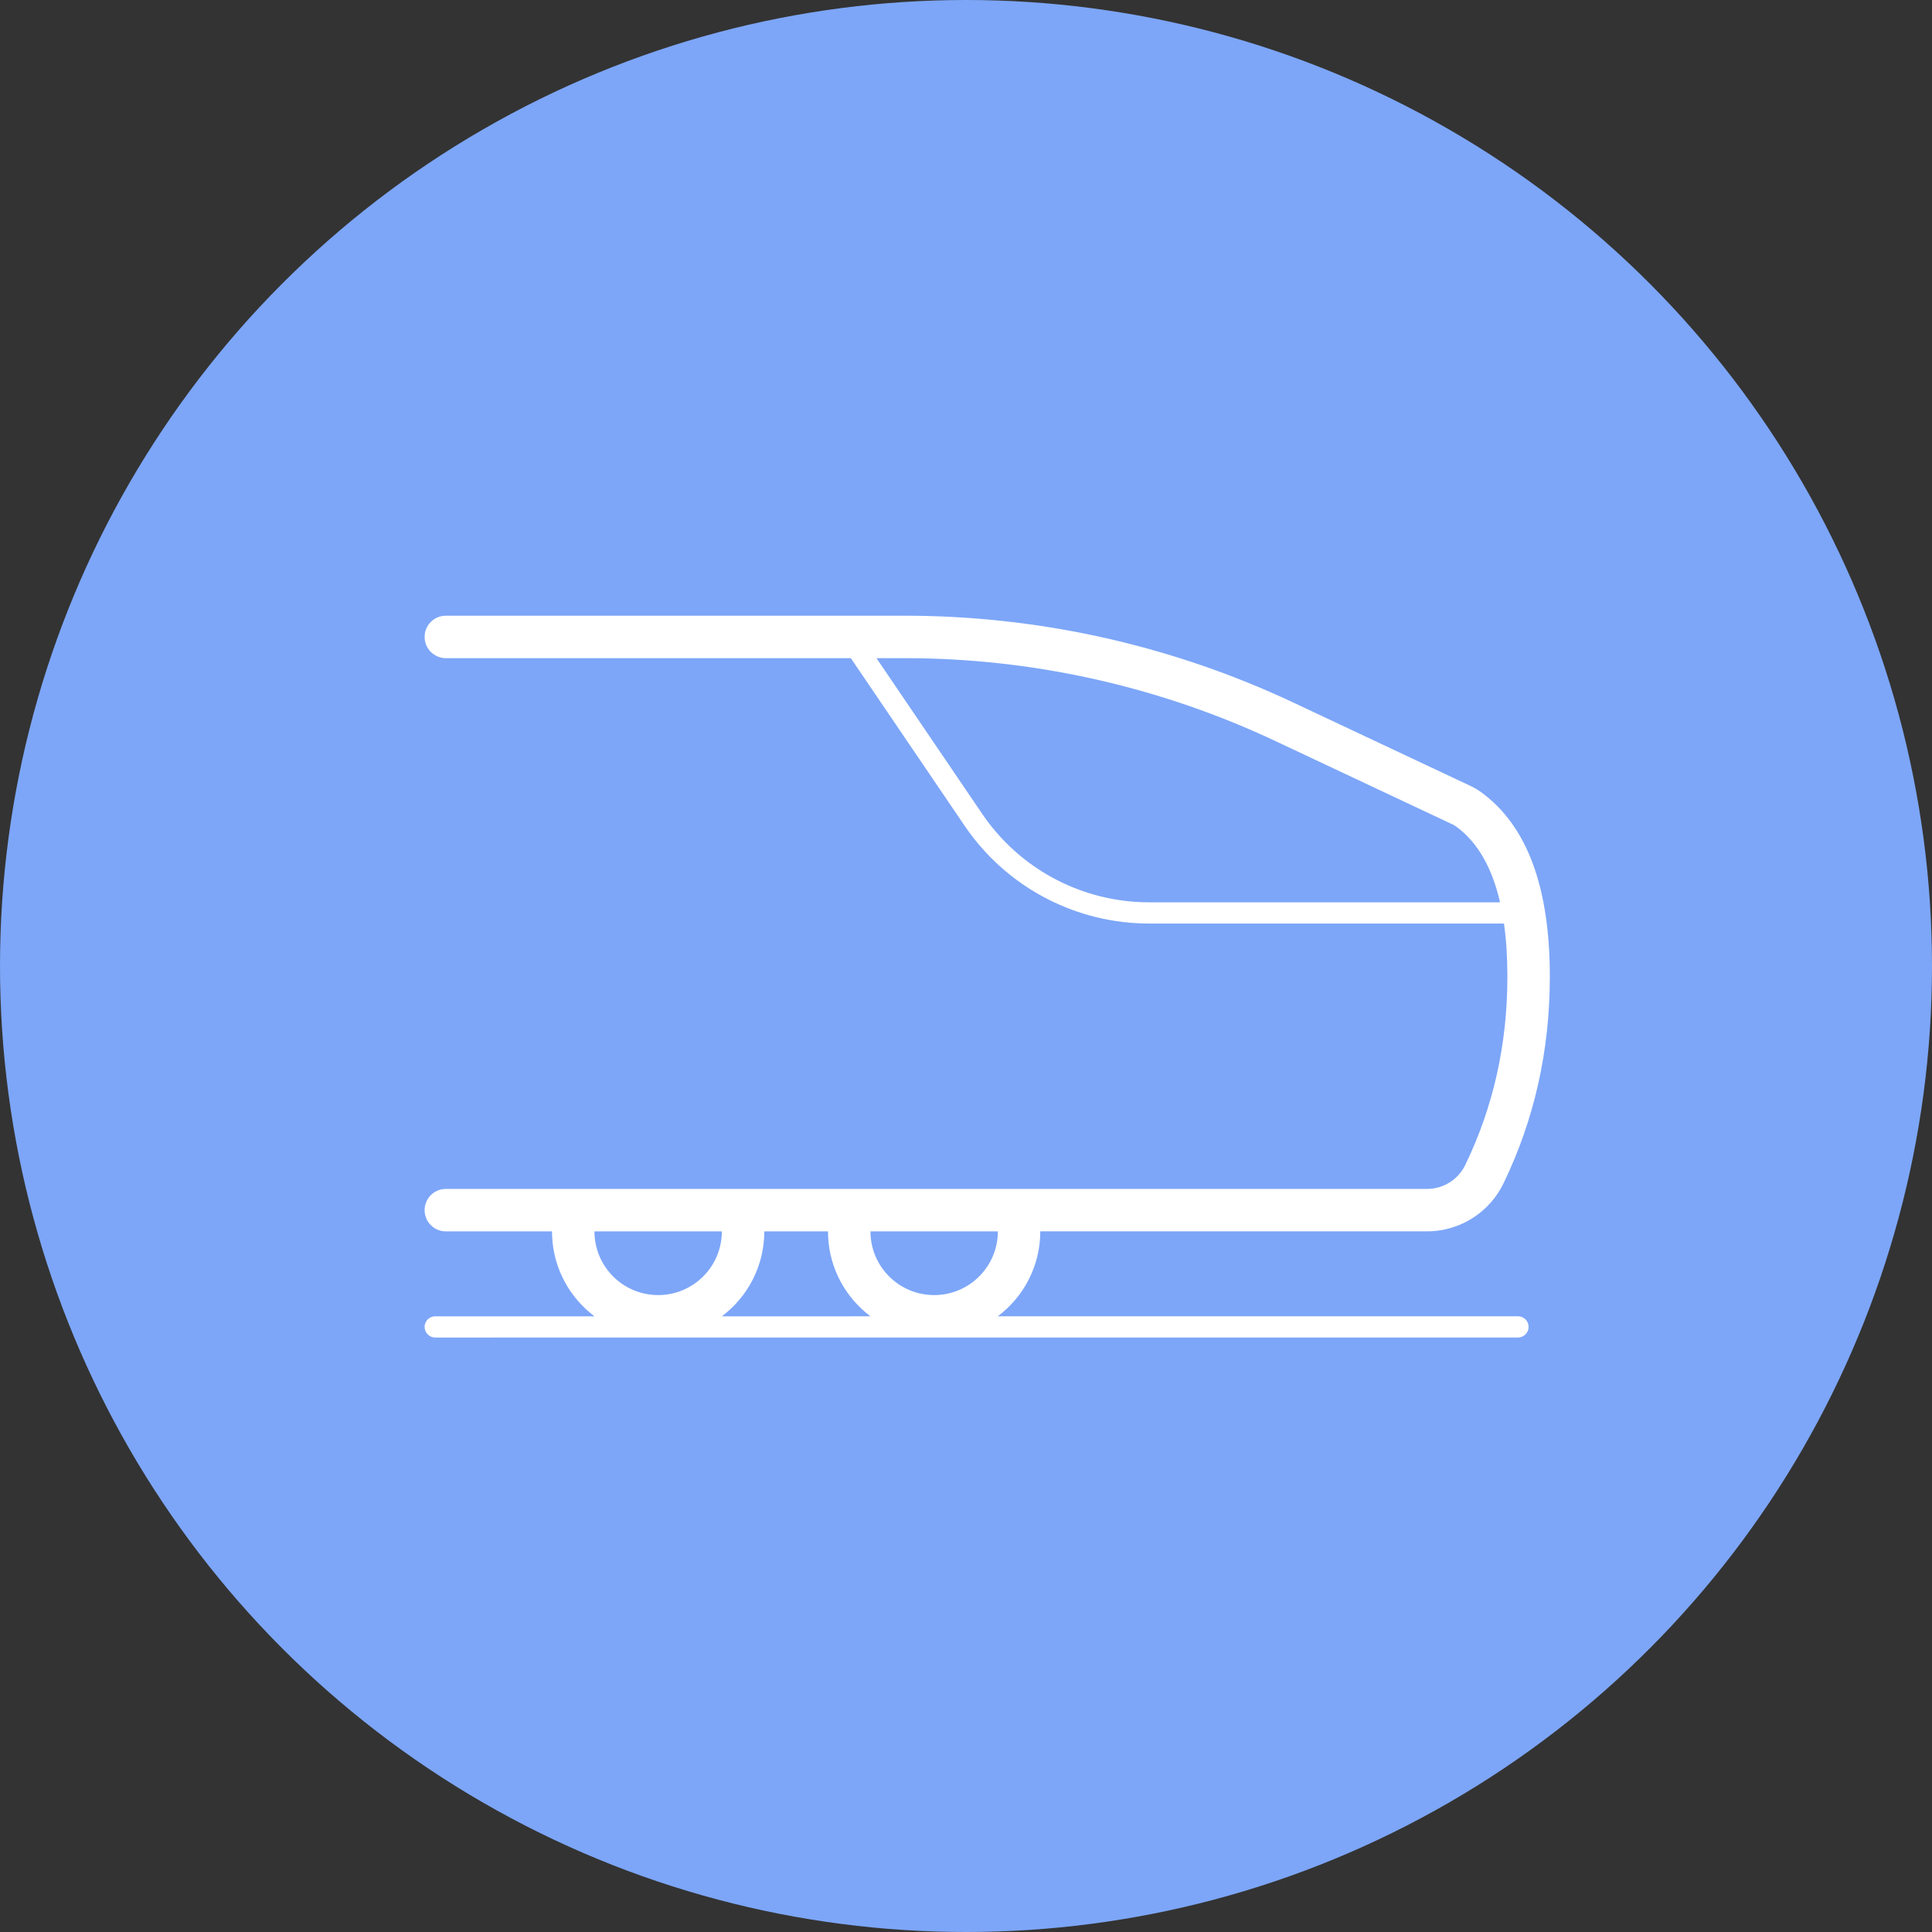 <svg height="91" viewBox="0 0 91 91" width="91" xmlns="http://www.w3.org/2000/svg"><rect x="0" y="0" width="91" height="91" fill="#333333" stroke="none"/><g fill="none" fill-rule="evenodd"><circle cx="45.5" cy="45.5" fill="#7da6f8" r="45.5"/><path d="m20.5 63c-.276 0-.5-.224-.5-.5 0-.245.177-.45.41-.492l.09-.008 7.5 0c-1.16-.872-1.929-2.236-1.995-3.783l-.005-.217h-5c-.552 0-1-.448-1-1 0-.513.386-.936.883-.993l.117-.007h46.216c.767 0 1.466-.438 1.8-1.129 1.323-2.733 1.984-5.687 1.984-8.871 0-.915-.054-1.748-.161-2.5l-16.714 0c-3.37 0-6.529-1.617-8.5-4.335l-.187-.266-5.363-7.899h-19.075c-.552 0-1-.448-1-1 0-.513.386-.936.883-.993l.117-.007h21.606c6.107 0 12.142 1.3 17.704 3.811l.616.284 8.349 3.929c.171.081.334.177.487.288 2.188 1.592 3.237 4.517 3.237 8.687 0 3.483-.728 6.734-2.184 9.742-.638 1.318-1.941 2.177-3.392 2.252l-.208.005h-18.216c0 1.636-.786 3.089-2.001 4.001l24.501-.001c.276 0 .5.224.5.5 0 .245-.177.45-.41.492l-.09.008zm18.5-5h-3c0 1.636-.786 3.089-2.001 4.001l7-.001c-1.16-.872-1.929-2.236-1.995-3.783zm8 0h-6c0 1.657 1.343 3 3 3 1.598 0 2.904-1.249 2.995-2.824zm-13 0h-6c0 1.657 1.343 3 3 3 1.598 0 2.904-1.249 2.995-2.824zm8.606-27h-1.323l4.982 7.337c1.709 2.517 4.517 4.058 7.545 4.158l.314.005 16.531-0c-.383-1.667-1.08-2.85-2.07-3.57l-.079-.052-.083-.044-8.349-3.929c-5.269-2.48-11.004-3.808-16.822-3.9z" fill="#fff" fill-rule="nonzero"/></g></svg>